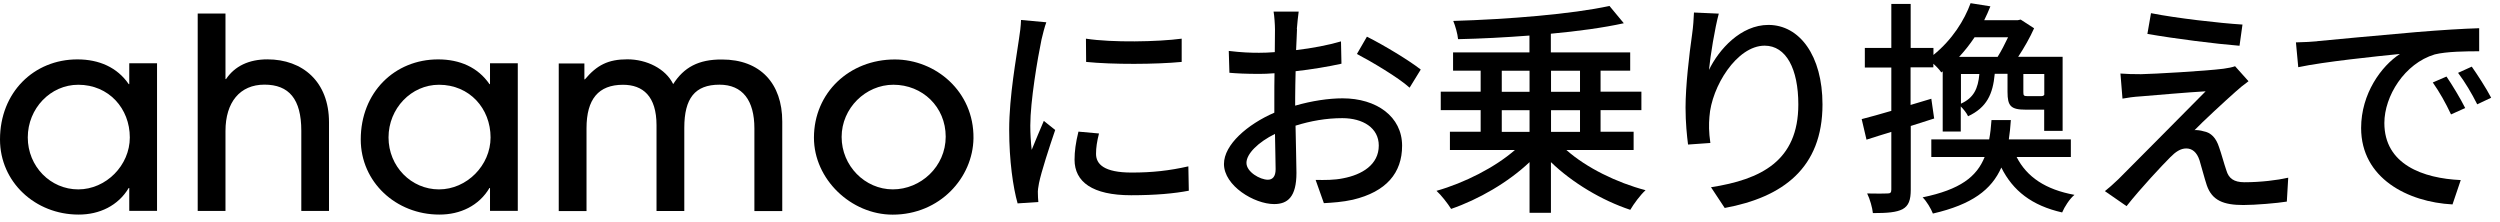 <svg width="270" height="24" viewBox="0 0 270 24" fill="none" xmlns="http://www.w3.org/2000/svg">
<path d="M13.96 22.784V20.304H13.9C12.77 22.204 10.75 23.184 8.48 23.174C3.81 23.174 0 19.664 0 15.064C0 9.974 3.66 6.414 8.36 6.414C10.7 6.414 12.66 7.274 13.9 9.084H13.96V6.834H16.96V22.774H13.96V22.784ZM14.02 14.844C14.02 11.734 11.77 9.154 8.45 9.154C5.45 9.154 3 11.714 3 14.844C3 17.974 5.45 20.454 8.45 20.454C11.45 20.454 14.02 17.864 14.02 14.844Z" fill="black"/>
<path d="M32.541 22.781V14.121C32.541 10.701 31.212 9.141 28.562 9.141C25.912 9.141 24.352 11.041 24.352 14.151V22.781H21.352V1.461H24.352V8.541H24.412C25.362 7.131 26.892 6.411 28.882 6.411C32.682 6.411 35.532 8.821 35.532 13.201V22.781H32.532H32.541Z" fill="black"/>
<path d="M52.921 22.784V20.304H52.861C51.741 22.204 49.721 23.184 47.441 23.174C42.771 23.174 38.961 19.664 38.961 15.064C38.961 9.974 42.621 6.414 47.321 6.414C49.661 6.414 51.621 7.274 52.861 9.084H52.921V6.834H55.921V22.774H52.921V22.784ZM52.981 14.844C52.981 11.734 50.731 9.154 47.411 9.154C44.411 9.154 41.961 11.714 41.961 14.844C41.961 17.974 44.411 20.454 47.411 20.454C50.411 20.454 52.981 17.864 52.981 14.844Z" fill="black"/>
<path d="M81.474 22.786V13.866C81.474 10.846 80.204 9.146 77.704 9.146C75.054 9.146 73.904 10.616 73.904 13.806V22.786H70.904V13.526C70.904 10.386 69.434 9.156 67.284 9.156C64.634 9.156 63.344 10.706 63.344 13.846V22.796H60.344V6.856H63.114V8.566H63.174C64.464 7.036 65.674 6.406 67.754 6.406C69.834 6.406 71.894 7.416 72.704 9.086C73.854 7.276 75.444 6.406 77.974 6.426C82.114 6.426 84.484 9.016 84.484 13.127V22.796H81.484L81.474 22.786Z" fill="black"/>
<path d="M96.406 23.182C91.916 23.182 87.906 19.362 87.906 14.872C87.906 10.012 91.736 6.422 96.636 6.422C101.046 6.422 105.196 9.872 105.136 14.932C105.076 19.192 101.506 23.182 96.406 23.182ZM96.486 9.152C93.486 9.152 90.896 11.682 90.896 14.792C90.896 17.902 93.406 20.452 96.426 20.452C99.446 20.452 102.136 17.982 102.136 14.762C102.136 11.542 99.626 9.152 96.486 9.152Z" fill="black"/>
<path d="M112.482 4.276C112.062 6.296 111.272 10.926 111.272 13.556C111.272 14.416 111.322 15.277 111.422 16.186C111.842 15.177 112.332 13.966 112.732 13.056L113.962 14.036C113.322 15.906 112.462 18.546 112.212 19.776C112.142 20.116 112.062 20.636 112.092 20.906C112.092 21.156 112.112 21.526 112.142 21.816L109.902 21.966C109.412 20.246 108.992 17.336 108.992 14.016C108.992 10.346 109.782 6.166 110.052 4.196C110.152 3.576 110.252 2.816 110.272 2.156L113.002 2.406C112.832 2.846 112.582 3.836 112.482 4.276ZM118.372 16.616C118.372 17.726 119.232 18.636 122.212 18.636C124.432 18.636 126.272 18.436 128.342 17.966L128.392 20.596C126.842 20.896 124.802 21.086 122.162 21.086C117.972 21.086 116.052 19.637 116.052 17.247C116.052 16.357 116.172 15.426 116.472 14.216L118.692 14.416C118.472 15.277 118.372 15.946 118.372 16.606V16.616ZM127.622 4.176V6.687C124.812 6.957 120.162 6.977 117.302 6.687L117.282 4.176C120.112 4.616 125.062 4.516 127.622 4.176Z" fill="black"/>
<path d="M140.077 3.14C140.047 3.73 140.028 4.52 139.978 5.41C141.698 5.21 143.477 4.87 144.827 4.47L144.878 6.88C143.448 7.2 141.627 7.5 139.927 7.69C139.907 8.68 139.878 9.66 139.878 10.55V11.41C141.678 10.89 143.497 10.62 144.997 10.62C148.667 10.62 151.427 12.59 151.427 15.74C151.427 18.67 149.727 20.71 146.107 21.57C144.997 21.82 143.898 21.89 142.978 21.94L142.087 19.43C143.077 19.45 144.128 19.45 145.038 19.26C147.108 18.87 148.908 17.78 148.908 15.72C148.908 13.82 147.207 12.76 144.967 12.76C143.247 12.76 141.548 13.06 139.918 13.57C139.948 15.61 140.017 17.68 140.017 18.67C140.017 21.28 139.057 22.04 137.607 22.04C135.467 22.04 132.188 20.07 132.188 17.71C132.188 15.62 134.728 13.43 137.628 12.17V10.64C137.628 9.78 137.627 8.84 137.647 7.91C137.027 7.96 136.487 7.98 136.027 7.98C134.527 7.98 133.587 7.93 132.777 7.86L132.707 5.5C134.107 5.67 135.068 5.7 135.978 5.7C136.498 5.7 137.057 5.68 137.677 5.63C137.677 4.52 137.698 3.63 137.698 3.19C137.698 2.67 137.627 1.69 137.547 1.25H140.258C140.188 1.72 140.107 2.55 140.057 3.15L140.077 3.14ZM136.927 19.41C137.417 19.41 137.767 19.09 137.767 18.28C137.767 17.47 137.718 16.06 137.698 14.46C135.898 15.35 134.617 16.6 134.617 17.59C134.617 18.58 136.097 19.41 136.927 19.41ZM153.448 7.5L152.237 9.47C151.057 8.39 148.097 6.64 146.547 5.83L147.628 3.96C149.448 4.87 152.208 6.54 153.438 7.51L153.448 7.5Z" fill="black"/>
<path d="M169.181 16.21C171.321 18.11 174.621 19.73 177.721 20.541C177.151 21.061 176.441 22.021 176.071 22.661C173.021 21.651 169.821 19.75 167.501 17.51V22.98H165.191V17.51C162.881 19.7 159.671 21.55 156.721 22.561C156.351 21.971 155.661 21.08 155.141 20.61C158.171 19.75 161.471 18.071 163.611 16.201H156.591V14.23H159.911V11.891H155.601V9.9H159.911V7.63H156.931V5.661H165.181V3.84C162.571 4.04 159.911 4.18 157.471 4.23C157.421 3.66 157.171 2.78 156.951 2.26C162.831 2.09 169.831 1.521 173.821 0.641L175.371 2.51C173.151 3 170.401 3.371 167.491 3.641V5.661H176.061V7.63H172.861V9.9H177.271V11.891H172.861V14.23H176.431V16.201H169.171L169.181 16.21ZM162.191 9.911H165.191V7.641H162.191V9.911ZM162.191 14.241H165.191V11.9H162.191V14.241ZM167.511 7.641V9.911H170.641V7.641H167.511ZM170.641 11.9H167.511V14.241H170.641V11.9Z" fill="black"/>
<path d="M184.559 7.571C185.639 5.331 188.009 2.691 190.989 2.691C194.339 2.691 196.829 5.991 196.829 11.281C196.829 18.151 192.539 21.301 186.269 22.461L184.789 20.222C190.179 19.382 194.219 17.391 194.219 11.281C194.219 7.441 192.909 4.932 190.579 4.932C187.579 4.932 184.839 9.361 184.619 12.611C184.549 13.421 184.549 14.261 184.719 15.441L182.309 15.611C182.189 14.671 182.039 13.252 182.039 11.622C182.039 9.312 182.429 5.931 182.749 3.691C182.869 2.851 182.919 2.042 182.949 1.352L185.629 1.472C185.209 3.022 184.719 6.001 184.569 7.551L184.559 7.571Z" fill="black"/>
<path d="M208.902 12.794C208.062 13.064 207.202 13.334 206.362 13.604V20.474C206.362 21.604 206.143 22.224 205.473 22.594C204.803 22.934 203.852 23.014 202.272 23.014C202.222 22.474 201.952 21.484 201.652 20.894C202.642 20.914 203.553 20.914 203.823 20.894C204.143 20.894 204.263 20.824 204.263 20.474V14.244C203.303 14.544 202.392 14.814 201.582 15.084L201.062 12.864C201.952 12.644 203.053 12.324 204.263 11.974V7.294H201.402V5.174H204.263V0.424H206.353V5.174H208.812V5.934C210.852 4.284 212.163 2.164 212.823 0.344L214.962 0.684C214.762 1.174 214.543 1.694 214.293 2.184H217.913L218.233 2.114L219.682 3.054C219.242 4.044 218.602 5.174 217.962 6.134H222.763V14.134H220.772V11.844H218.783C217.163 11.844 216.812 11.454 216.812 9.924V7.974H215.432C215.232 10.164 214.572 11.614 212.552 12.554C212.402 12.214 212.063 11.794 211.763 11.494V14.204H209.812V7.704L209.663 7.824C209.463 7.524 209.142 7.184 208.802 6.884V7.274H206.342V11.334L208.582 10.664L208.883 12.754L208.902 12.794ZM217.793 16.954C218.903 19.124 220.923 20.474 224.043 21.044C223.523 21.464 222.962 22.344 222.712 22.944C219.442 22.204 217.393 20.604 216.143 18.094C215.083 20.484 212.993 22.084 208.753 23.064C208.553 22.544 208.063 21.714 207.643 21.314C211.703 20.474 213.482 19.094 214.342 16.954H208.582V15.054H214.832C214.952 14.414 215.032 13.724 215.082 12.964H217.173C217.123 13.704 217.053 14.394 216.953 15.054H223.652V16.954H217.793ZM213.253 4.024C212.763 4.764 212.222 5.454 211.582 6.144H215.742C216.132 5.524 216.532 4.744 216.872 4.024H213.253ZM211.783 11.194C213.163 10.574 213.632 9.574 213.772 7.994H211.783V11.194ZM220.793 7.994H218.522V9.944C218.522 10.334 218.573 10.384 219.013 10.384H220.362C220.632 10.384 220.703 10.354 220.783 10.234V7.994H220.793Z" fill="black"/>
<path d="M241.378 9.962C240.348 10.872 237.788 13.232 237.018 14.052C237.238 14.032 237.688 14.082 237.958 14.172C238.818 14.322 239.338 14.912 239.658 15.892C239.908 16.582 240.198 17.692 240.448 18.402C240.698 19.262 241.258 19.682 242.398 19.682C244.148 19.682 245.948 19.462 247.128 19.192L246.978 21.772C245.948 21.942 243.558 22.142 242.278 22.142C240.138 22.142 238.908 21.652 238.338 20.022C238.088 19.282 237.748 17.952 237.548 17.312C237.258 16.422 236.738 16.032 236.118 16.032C235.498 16.032 234.958 16.402 234.398 16.972C233.508 17.862 231.198 20.322 229.668 22.262L227.328 20.642C227.698 20.352 228.218 19.902 228.778 19.362C229.888 18.232 235.848 12.272 238.208 9.862C236.358 9.962 232.738 10.282 231.268 10.402C230.428 10.452 229.768 10.552 229.228 10.652L229.008 7.942C229.578 7.992 230.388 8.012 231.228 8.012C232.528 7.992 238.198 7.672 240.138 7.422C240.558 7.372 241.148 7.252 241.388 7.152L242.838 8.772C242.298 9.162 241.728 9.632 241.388 9.952L241.378 9.962ZM242.188 2.652L241.868 4.942C239.328 4.742 234.898 4.182 231.918 3.662L232.308 1.422C235.018 1.962 239.748 2.502 242.178 2.652H242.188Z" fill="black"/>
<path d="M250.251 4.447C252.051 4.277 256.431 3.857 260.961 3.467C263.591 3.247 266.061 3.097 267.751 3.047V5.537C266.371 5.537 264.231 5.557 262.951 5.877C259.681 6.857 257.511 10.387 257.511 13.287C257.511 17.767 261.701 19.267 265.761 19.447L264.871 22.077C260.041 21.827 255.001 19.247 255.001 13.827C255.001 10.107 257.191 7.127 259.191 5.827C256.701 6.077 250.971 6.667 248.211 7.257L247.961 4.577C248.901 4.557 249.761 4.507 250.251 4.457V4.447ZM266.241 11.667L264.711 12.357C264.121 11.097 263.481 9.967 262.741 8.907L264.221 8.267C264.811 9.127 265.721 10.627 266.241 11.667ZM269.041 10.557L267.541 11.267C266.901 10.007 266.261 8.927 265.471 7.867L266.951 7.197C267.541 8.037 268.501 9.507 269.041 10.547V10.557Z" fill="black"/>
</svg>
